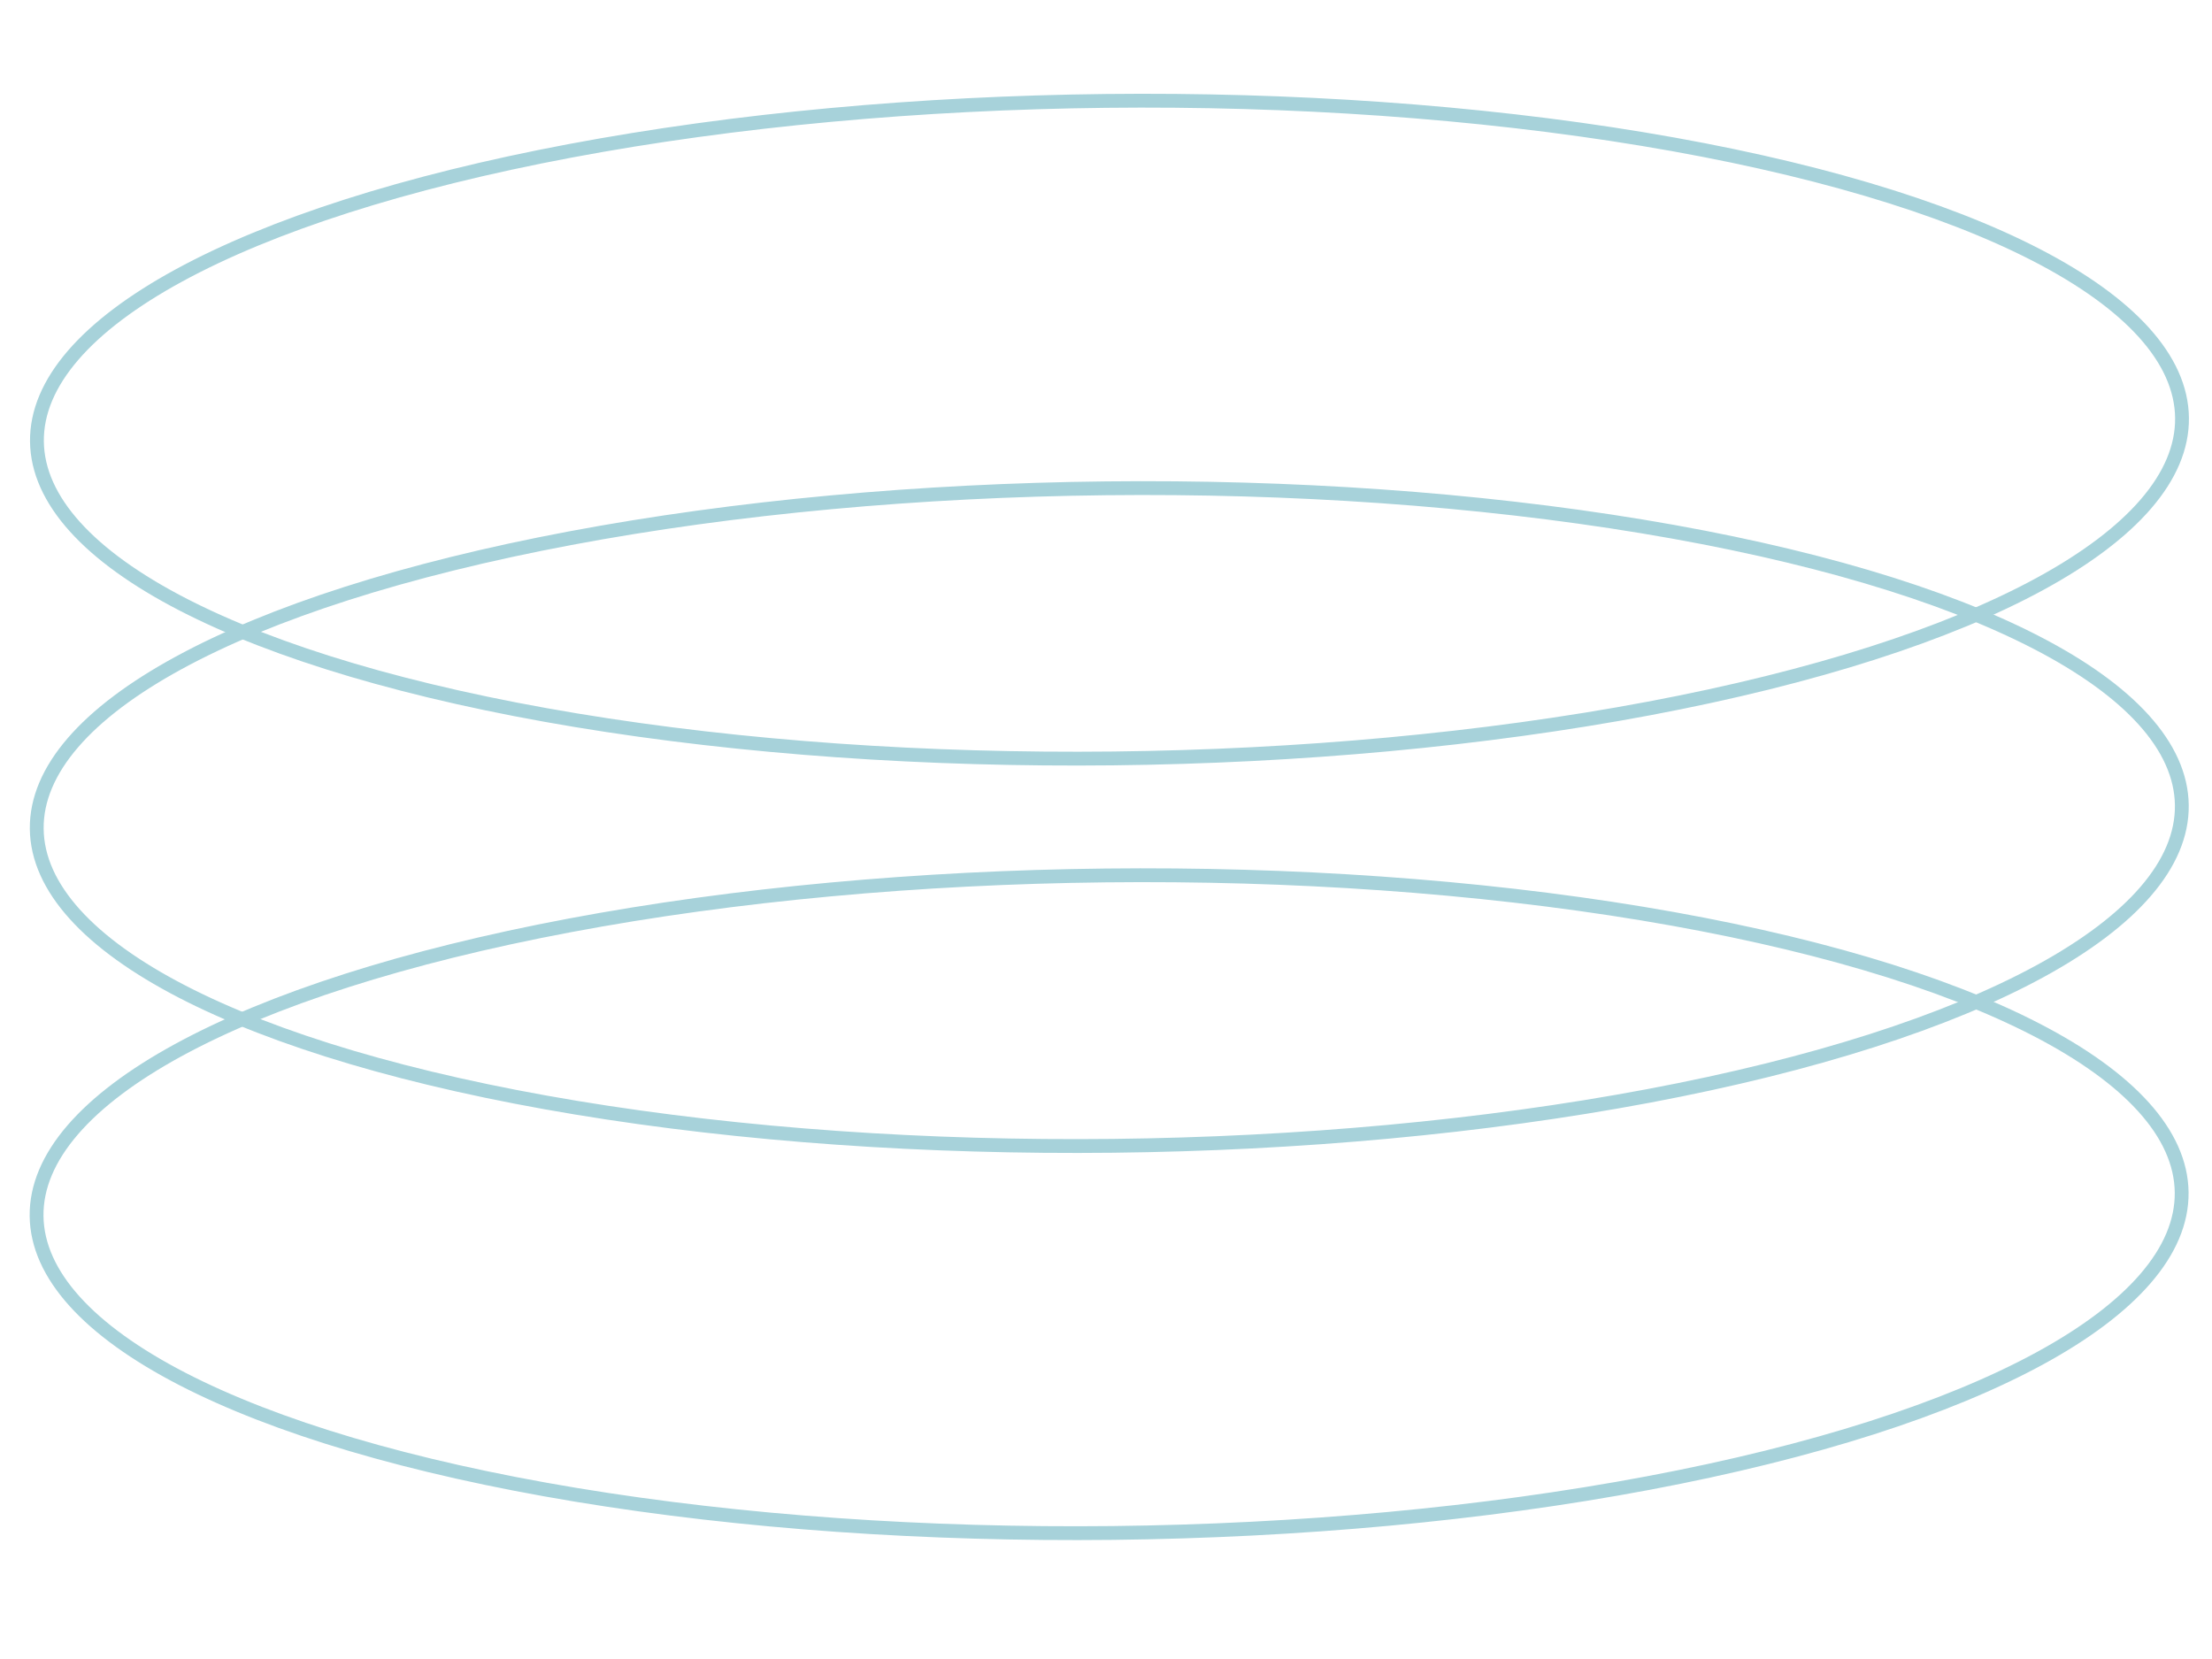 <?xml version="1.0" encoding="UTF-8"?> <!-- Generator: Adobe Illustrator 26.0.2, SVG Export Plug-In . SVG Version: 6.00 Build 0) --> <svg xmlns="http://www.w3.org/2000/svg" xmlns:xlink="http://www.w3.org/1999/xlink" id="Слой_1" x="0px" y="0px" viewBox="0 0 80 60" style="enable-background:new 0 0 80 60;" xml:space="preserve"> <style type="text/css"> .st0{fill:none;stroke:#A7D2DA;stroke-width:0.5;stroke-miterlimit:10;} </style> <ellipse transform="matrix(1 -0.011 0.011 1 -0.175 0.461)" class="st0" cx="40.13" cy="15.52" rx="38.79" ry="11.89"></ellipse> <ellipse transform="matrix(1 -0.011 0.011 1 -0.336 0.462)" class="st0" cx="40.13" cy="29.53" rx="38.79" ry="11.89"></ellipse> <ellipse transform="matrix(1 -0.011 0.011 1 -0.496 0.463)" class="st0" cx="40.13" cy="43.53" rx="38.79" ry="11.89"></ellipse> </svg> 